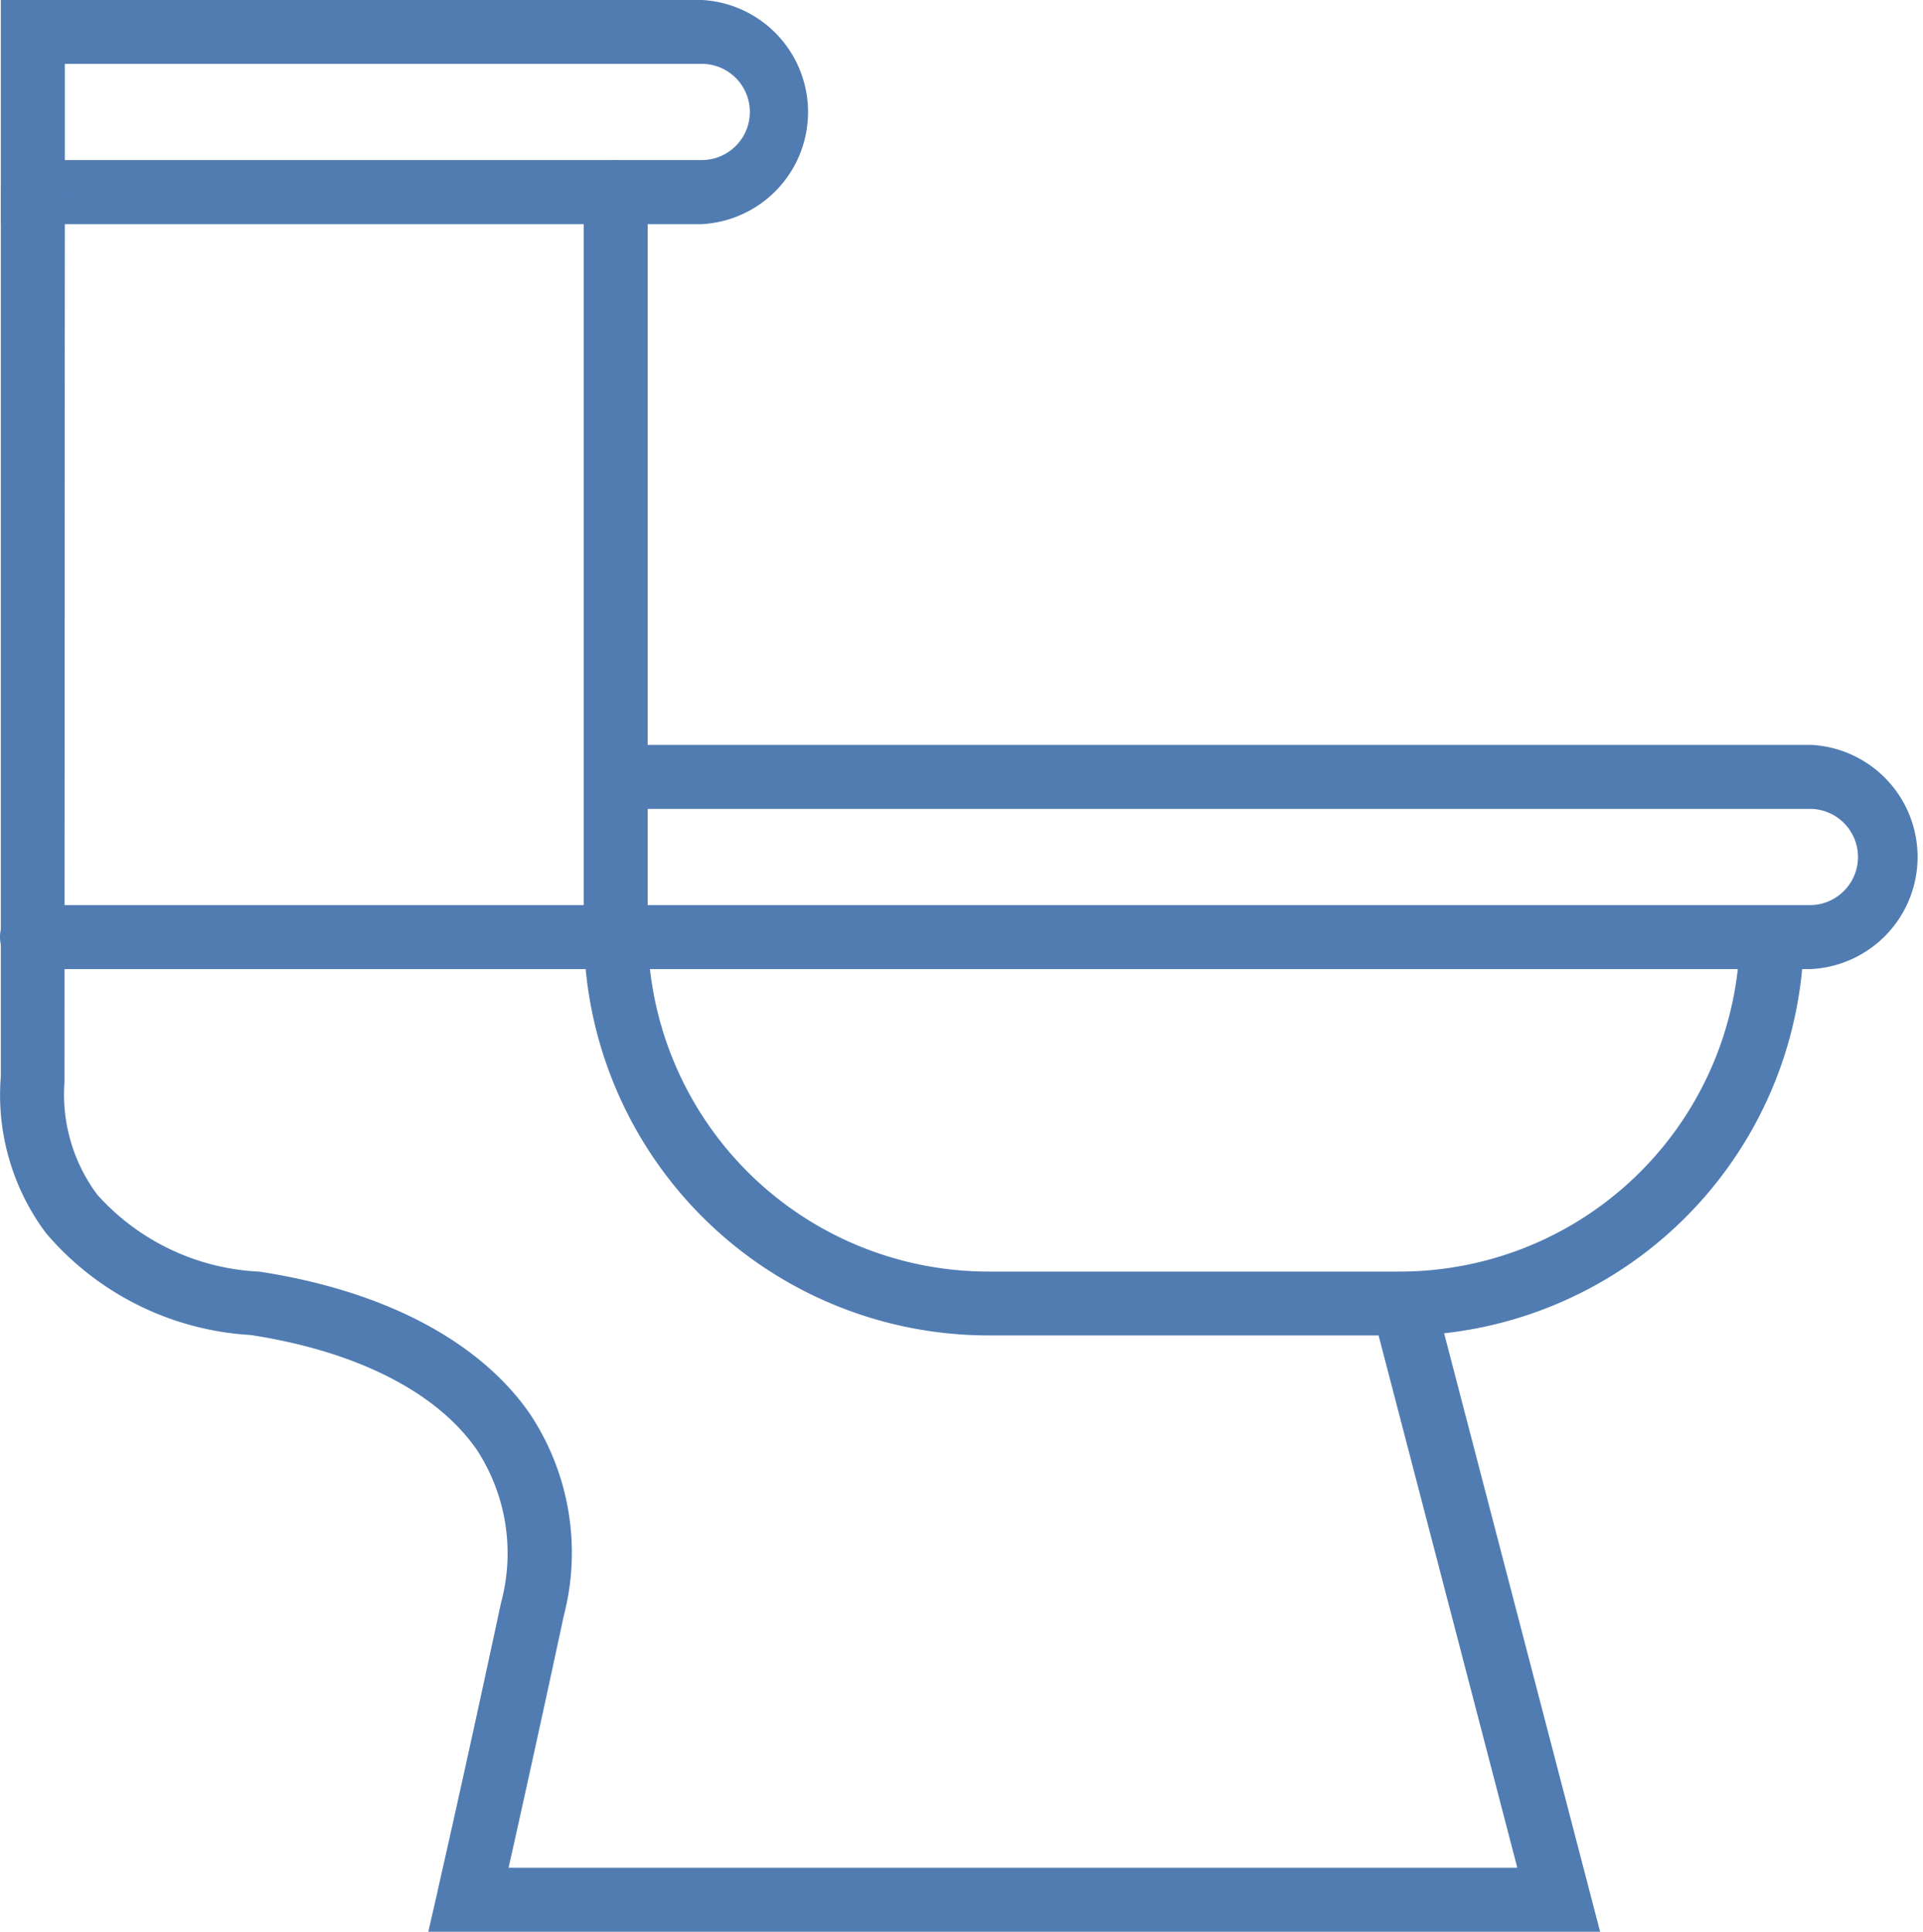 <svg id="Group_227" data-name="Group 227" xmlns="http://www.w3.org/2000/svg" xmlns:xlink="http://www.w3.org/1999/xlink" width="42.828" height="43.028" viewBox="0 0 42.828 43.028">
  <defs>
    <clipPath id="clip-path">
      <rect id="Rectangle_363" data-name="Rectangle 363" width="42.828" height="43.028" fill="none"/>
    </clipPath>
  </defs>
  <g id="Group_226" data-name="Group 226" transform="translate(0 0)" clip-path="url(#clip-path)">
    <path id="Path_495" data-name="Path 495" d="M15.641,4.993v0H.04V0H15.658a2.5,2.5,0,0,1-.017,4.993M1.465,3.565l14.193,0a1.071,1.071,0,0,0-.017-2.143H1.465Z" transform="translate(-0.021 0)" fill="#507cb2"/>
    <path id="Path_496" data-name="Path 496" d="M40.331,39.93v0H.712a.712.712,0,1,1,0-1.425l39.636,0a1.072,1.072,0,0,0-.017-2.143h-26.6a.712.712,0,1,1,0-1.425H40.348a2.5,2.5,0,0,1-.017,4.993m.017-3.568h0Z" transform="translate(0 -18.345)" fill="#507cb2"/>
    <path id="Path_497" data-name="Path 497" d="M35.638,46.97H9.54l.2-.872c0-.022.527-2.287,1.42-6.458a4.217,4.217,0,0,0-.536-3.4c-.89-1.29-2.681-2.2-5.042-2.562a6.475,6.475,0,0,1-4.557-2.27A5.138,5.138,0,0,1,.02,27.91V8.219a.712.712,0,0,1,1.425,0L1.437,28.048a3.733,3.733,0,0,0,.733,2.508A5.17,5.17,0,0,0,5.78,32.267c2.773.424,4.9,1.546,6.02,3.163a5.585,5.585,0,0,1,.756,4.507c-.576,2.687-1,4.587-1.228,5.608H33.794L30.577,33.2a.712.712,0,1,1,1.378-.36Z" transform="translate(-0.001 -3.942)" fill="#507cb2"/>
    <path id="Path_498" data-name="Path 498" d="M45.544,51.891H36.378a9.013,9.013,0,0,1-9-9,.712.712,0,1,1,1.425,0,7.586,7.586,0,0,0,7.578,7.578h9.166a7.577,7.577,0,0,0,7.566-7.15.712.712,0,0,1,1.423.079,9,9,0,0,1-8.989,8.5" transform="translate(-14.375 -22.146)" fill="#507cb2"/>
    <path id="Path_499" data-name="Path 499" d="M28.087,25.4a.712.712,0,0,1-.712-.712V8.225a.712.712,0,0,1,1.425,0V24.687a.712.712,0,0,1-.712.712" transform="translate(-14.375 -3.945)" fill="#507cb2"/>
  </g>
</svg>
